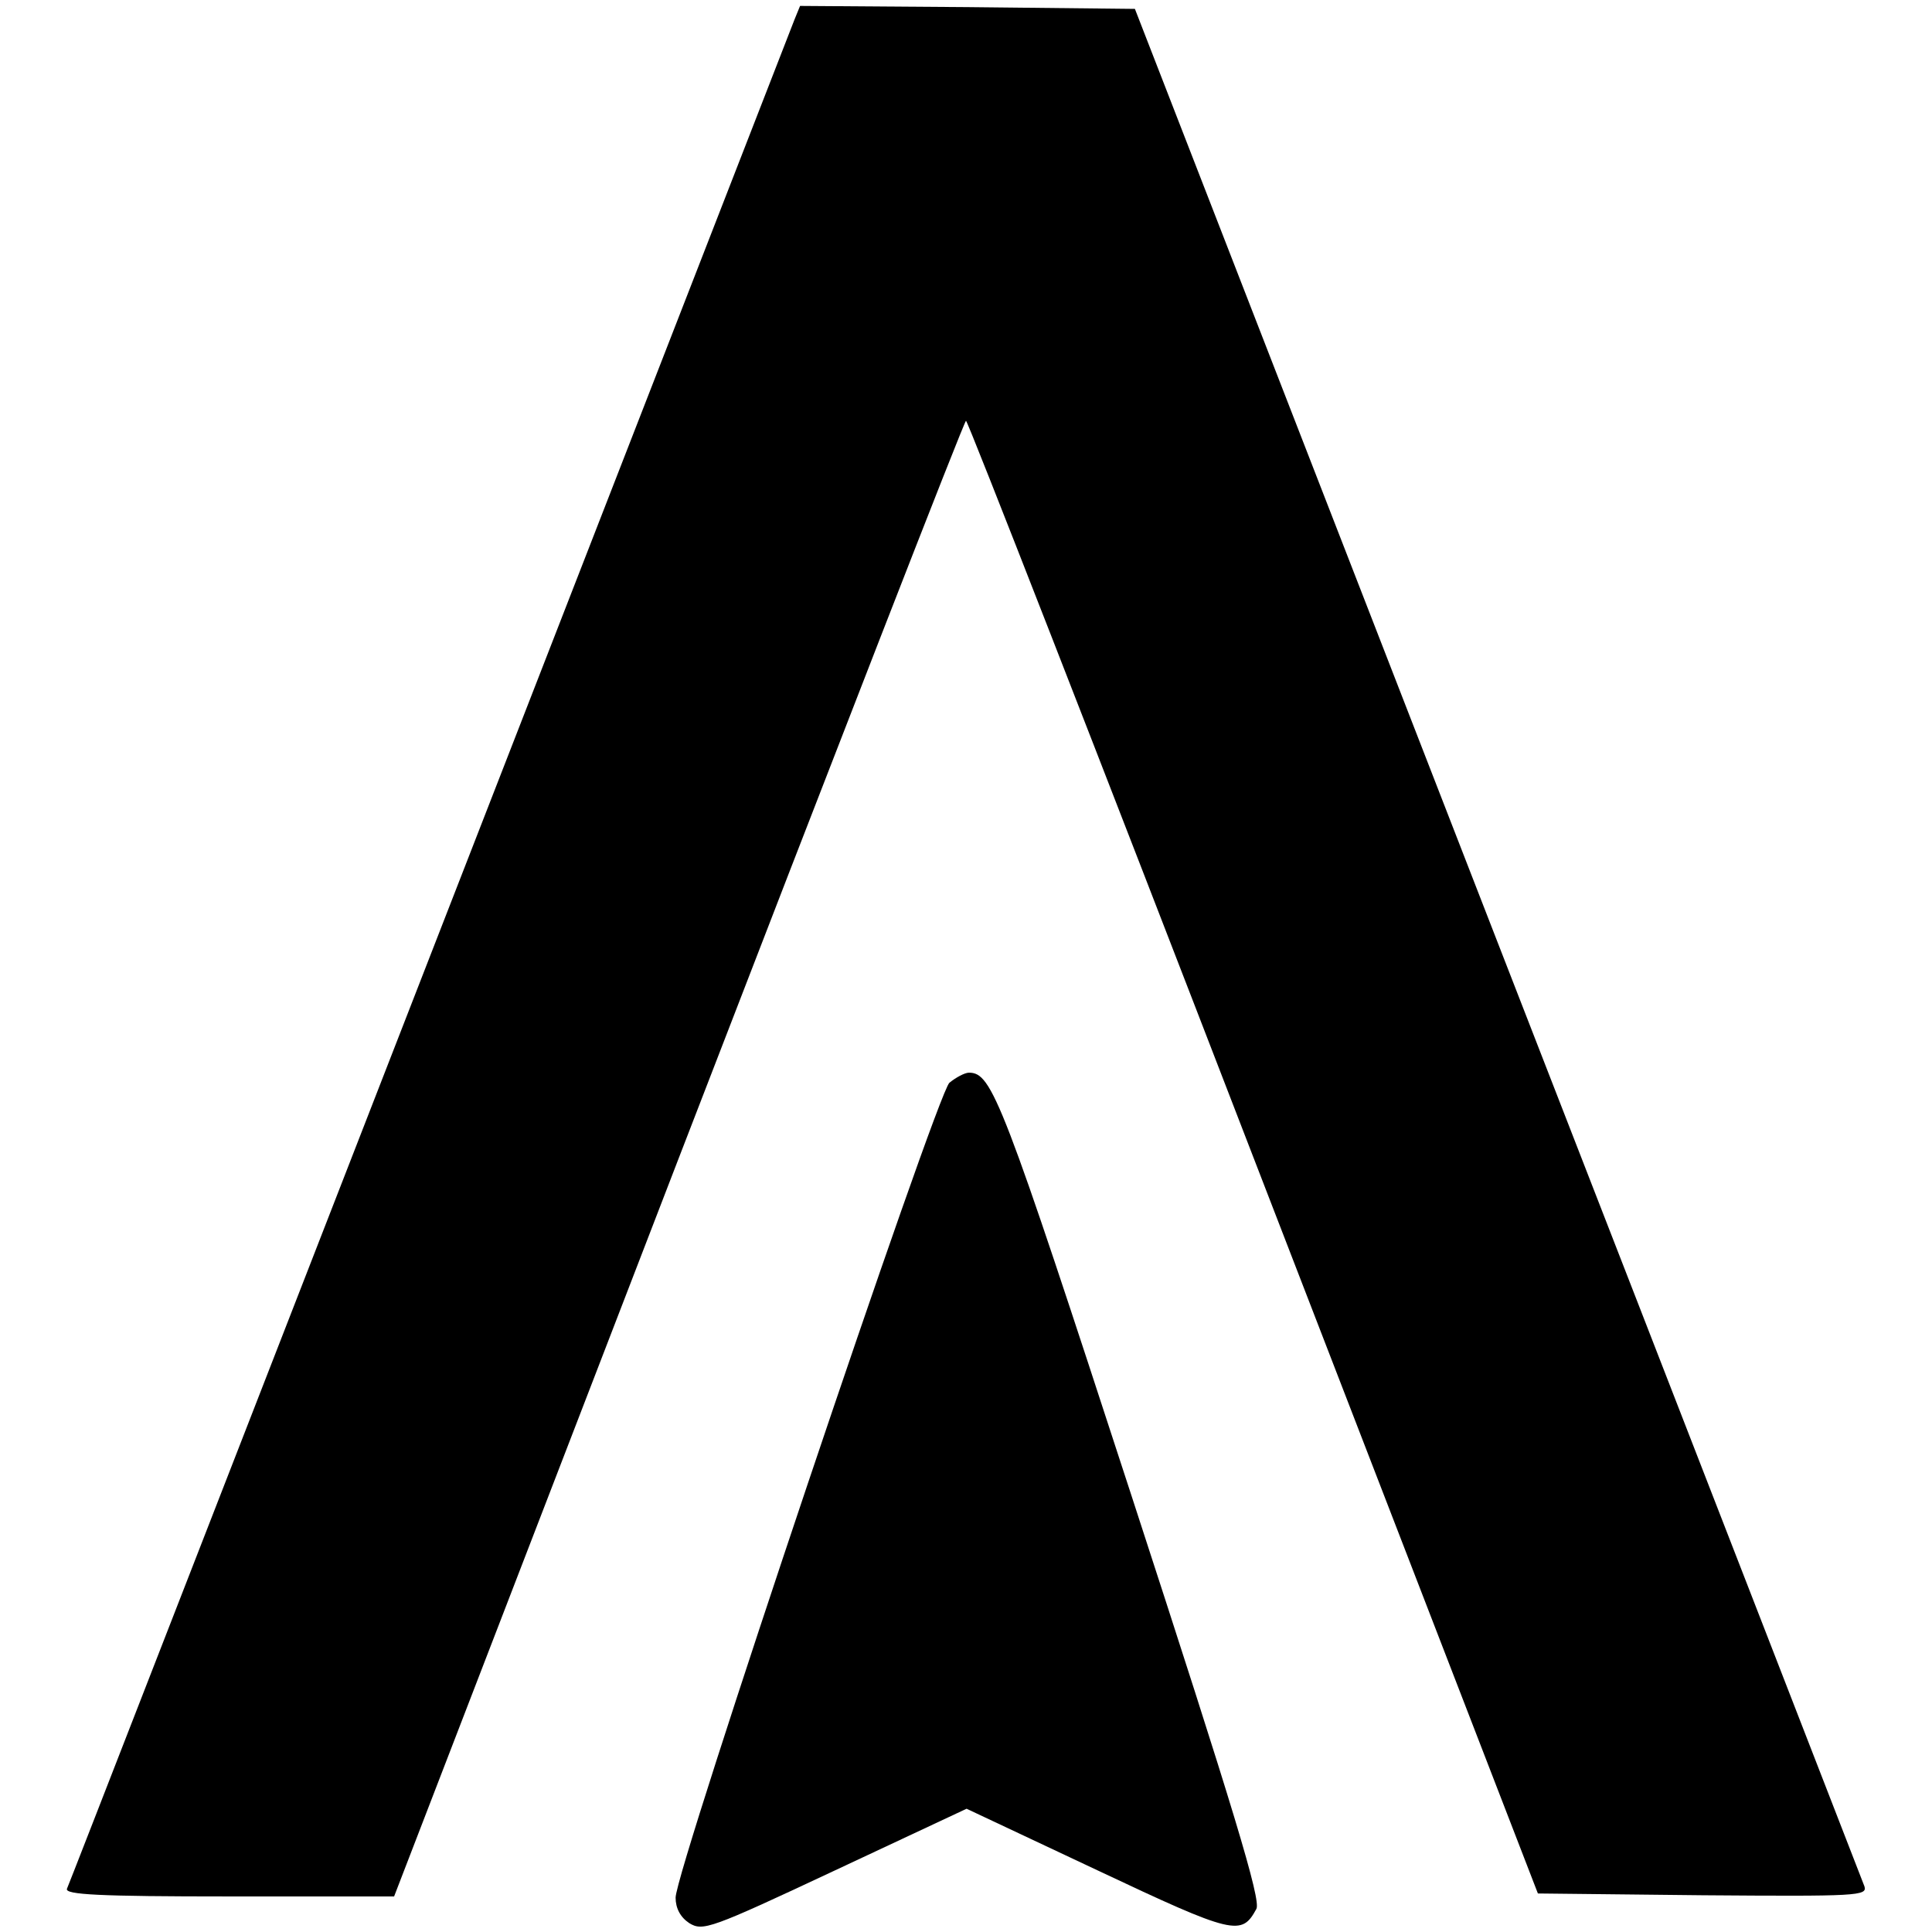 <?xml version="1.0" standalone="no"?>
<!DOCTYPE svg PUBLIC "-//W3C//DTD SVG 20010904//EN"
 "http://www.w3.org/TR/2001/REC-SVG-20010904/DTD/svg10.dtd">
<svg version="1.0" xmlns="http://www.w3.org/2000/svg"
 width="326pt" height="326pt" viewBox="0 0 326 326"
 preserveAspectRatio="xMidYMid meet">
<g transform="translate(0,326) scale(0.1,-0.1)"
fill="#000000" stroke="none">
<path d="M1341 3228 c-5 -13 -282 -725 -616 -1583 -334 -858 -609 -1566 -612
-1572 -4 -10 54 -13 273 -13 l279 0 480 1245 c264 684 482 1245 485 1245 3 0
221 -559 485 -1243 l480 -1242 278 -3 c262 -2 278 -1 273 15 -4 10 -282 727
-619 1593 l-612 1575 -283 3 -282 2 -9 -22z"/>
<path d="M1602 1433 c-22 -20 -462 -1328 -462 -1375 0 -18 8 -33 23 -43 23
-14 35 -10 246 89 l222 104 221 -104 c231 -109 243 -111 268 -65 8 15 -37 164
-211 698 -218 669 -235 713 -274 713 -7 0 -22 -8 -33 -17z"/>
</g>
</svg>
